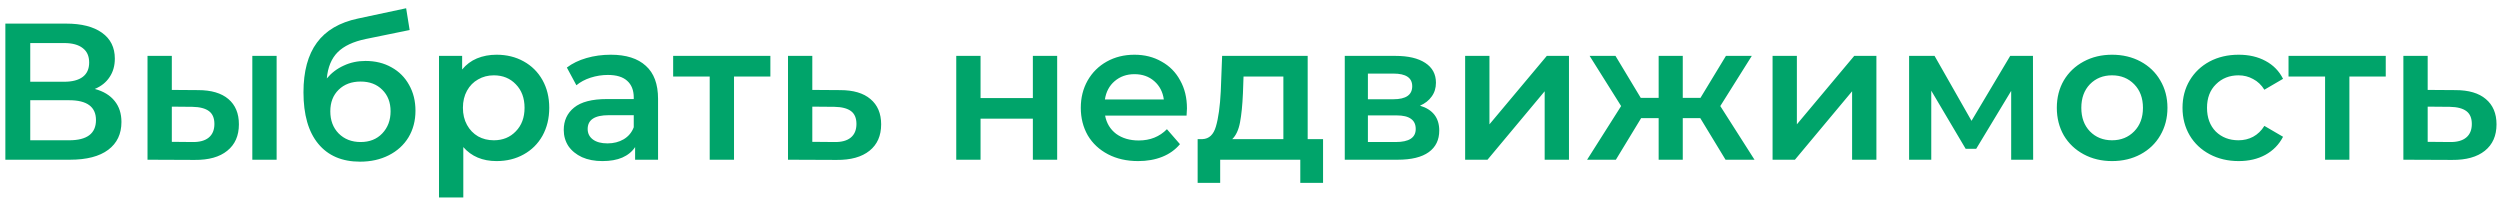 <?xml version="1.0" encoding="UTF-8"?> <svg xmlns="http://www.w3.org/2000/svg" width="180" height="15" viewBox="0 0 180 15" fill="none"> <path d="M6.826 6.404C7.451 6.572 7.927 6.861 8.254 7.272C8.581 7.673 8.744 8.177 8.744 8.784C8.744 9.643 8.427 10.31 7.792 10.786C7.157 11.262 6.238 11.5 5.034 11.5H0.386V1.7H4.768C5.869 1.7 6.728 1.919 7.344 2.358C7.96 2.797 8.268 3.417 8.268 4.22C8.268 4.733 8.142 5.177 7.89 5.55C7.647 5.923 7.293 6.208 6.826 6.404ZM2.178 5.886H4.614C5.202 5.886 5.65 5.769 5.958 5.536C6.266 5.303 6.42 4.957 6.42 4.5C6.42 4.043 6.266 3.697 5.958 3.464C5.65 3.221 5.202 3.1 4.614 3.1H2.178V5.886ZM4.978 10.1C6.266 10.1 6.91 9.615 6.91 8.644C6.91 7.692 6.266 7.216 4.978 7.216H2.178V10.1H4.978ZM14.261 6.488C15.213 6.488 15.941 6.703 16.445 7.132C16.949 7.561 17.201 8.168 17.201 8.952C17.201 9.773 16.921 10.408 16.361 10.856C15.811 11.304 15.027 11.523 14.009 11.514L10.621 11.5V4.024H12.371V6.474L14.261 6.488ZM18.167 4.024H19.917V11.5H18.167V4.024ZM13.855 10.226C14.369 10.235 14.761 10.128 15.031 9.904C15.302 9.68 15.437 9.353 15.437 8.924C15.437 8.504 15.307 8.196 15.045 8C14.784 7.804 14.387 7.701 13.855 7.692L12.371 7.678V10.212L13.855 10.226ZM26.316 4.388C27.025 4.388 27.65 4.542 28.192 4.85C28.733 5.149 29.153 5.569 29.452 6.11C29.76 6.651 29.914 7.272 29.914 7.972C29.914 8.691 29.746 9.33 29.41 9.89C29.074 10.441 28.602 10.87 27.996 11.178C27.389 11.486 26.698 11.64 25.924 11.64C24.626 11.64 23.623 11.211 22.914 10.352C22.204 9.493 21.85 8.257 21.85 6.642C21.85 5.139 22.172 3.949 22.816 3.072C23.46 2.195 24.444 1.616 25.77 1.336L29.242 0.594L29.494 2.162L26.344 2.806C25.438 2.993 24.762 3.31 24.314 3.758C23.866 4.206 23.604 4.836 23.53 5.648C23.866 5.247 24.272 4.939 24.748 4.724C25.224 4.5 25.746 4.388 26.316 4.388ZM25.966 10.226C26.61 10.226 27.128 10.021 27.52 9.61C27.921 9.19 28.122 8.658 28.122 8.014C28.122 7.37 27.921 6.852 27.52 6.46C27.128 6.068 26.61 5.872 25.966 5.872C25.312 5.872 24.785 6.068 24.384 6.46C23.982 6.852 23.782 7.37 23.782 8.014C23.782 8.667 23.982 9.199 24.384 9.61C24.794 10.021 25.322 10.226 25.966 10.226ZM35.752 3.94C36.48 3.94 37.128 4.099 37.698 4.416C38.276 4.733 38.729 5.181 39.056 5.76C39.382 6.339 39.546 7.006 39.546 7.762C39.546 8.518 39.382 9.19 39.056 9.778C38.729 10.357 38.276 10.805 37.698 11.122C37.128 11.439 36.48 11.598 35.752 11.598C34.744 11.598 33.946 11.262 33.358 10.59V14.216H31.608V4.024H33.274V5.004C33.563 4.649 33.918 4.383 34.338 4.206C34.767 4.029 35.238 3.94 35.752 3.94ZM35.556 10.1C36.2 10.1 36.727 9.885 37.138 9.456C37.558 9.027 37.768 8.462 37.768 7.762C37.768 7.062 37.558 6.497 37.138 6.068C36.727 5.639 36.2 5.424 35.556 5.424C35.136 5.424 34.758 5.522 34.422 5.718C34.086 5.905 33.82 6.175 33.624 6.53C33.428 6.885 33.33 7.295 33.33 7.762C33.33 8.229 33.428 8.639 33.624 8.994C33.82 9.349 34.086 9.624 34.422 9.82C34.758 10.007 35.136 10.1 35.556 10.1ZM43.978 3.94C45.079 3.94 45.919 4.206 46.498 4.738C47.086 5.261 47.38 6.054 47.38 7.118V11.5H45.728V10.59C45.513 10.917 45.205 11.169 44.804 11.346C44.412 11.514 43.936 11.598 43.376 11.598C42.816 11.598 42.326 11.505 41.906 11.318C41.486 11.122 41.159 10.856 40.926 10.52C40.702 10.175 40.59 9.787 40.59 9.358C40.59 8.686 40.837 8.149 41.332 7.748C41.836 7.337 42.624 7.132 43.698 7.132H45.63V7.02C45.63 6.497 45.471 6.096 45.154 5.816C44.846 5.536 44.384 5.396 43.768 5.396C43.348 5.396 42.932 5.461 42.522 5.592C42.12 5.723 41.78 5.905 41.5 6.138L40.814 4.864C41.206 4.565 41.677 4.337 42.228 4.178C42.778 4.019 43.362 3.94 43.978 3.94ZM43.74 10.324C44.178 10.324 44.566 10.226 44.902 10.03C45.247 9.825 45.49 9.535 45.63 9.162V8.294H43.824C42.816 8.294 42.312 8.625 42.312 9.288C42.312 9.605 42.438 9.857 42.69 10.044C42.942 10.231 43.292 10.324 43.74 10.324ZM55.467 5.508H52.849V11.5H51.099V5.508H48.467V4.024H55.467V5.508ZM60.489 6.488C61.441 6.488 62.169 6.703 62.672 7.132C63.186 7.561 63.443 8.168 63.443 8.952C63.443 9.773 63.163 10.408 62.602 10.856C62.042 11.304 61.254 11.523 60.236 11.514L56.736 11.5V4.024H58.486V6.474L60.489 6.488ZM60.083 10.226C60.596 10.235 60.988 10.128 61.258 9.904C61.529 9.68 61.664 9.353 61.664 8.924C61.664 8.504 61.534 8.196 61.273 8C61.011 7.804 60.614 7.701 60.083 7.692L58.486 7.678V10.212L60.083 10.226ZM68.85 4.024H70.6V7.062H74.366V4.024H76.116V11.5H74.366V8.546H70.6V11.5H68.85V4.024ZM85.461 7.804C85.461 7.925 85.452 8.098 85.433 8.322H79.567C79.67 8.873 79.936 9.311 80.365 9.638C80.804 9.955 81.345 10.114 81.989 10.114C82.811 10.114 83.487 9.843 84.019 9.302L84.957 10.38C84.621 10.781 84.197 11.085 83.683 11.29C83.17 11.495 82.591 11.598 81.947 11.598C81.126 11.598 80.403 11.435 79.777 11.108C79.152 10.781 78.666 10.329 78.321 9.75C77.985 9.162 77.817 8.499 77.817 7.762C77.817 7.034 77.981 6.381 78.307 5.802C78.643 5.214 79.105 4.757 79.693 4.43C80.281 4.103 80.944 3.94 81.681 3.94C82.409 3.94 83.058 4.103 83.627 4.43C84.206 4.747 84.654 5.2 84.971 5.788C85.298 6.367 85.461 7.039 85.461 7.804ZM81.681 5.34C81.121 5.34 80.645 5.508 80.253 5.844C79.871 6.171 79.637 6.609 79.553 7.16H83.795C83.721 6.619 83.492 6.18 83.109 5.844C82.727 5.508 82.251 5.34 81.681 5.34ZM95.26 10.016V13.166H93.621V11.5H87.853V13.166H86.23V10.016H86.579C87.055 9.997 87.377 9.694 87.546 9.106C87.723 8.509 87.84 7.669 87.895 6.586L87.993 4.024H94.153V10.016H95.26ZM89.492 6.712C89.454 7.571 89.384 8.271 89.281 8.812C89.179 9.353 88.992 9.755 88.722 10.016H92.403V5.508H89.534L89.492 6.712ZM102.24 7.608C103.164 7.888 103.626 8.485 103.626 9.4C103.626 10.072 103.374 10.59 102.87 10.954C102.366 11.318 101.62 11.5 100.63 11.5H96.823V4.024H100.476C101.391 4.024 102.105 4.192 102.618 4.528C103.132 4.864 103.388 5.34 103.388 5.956C103.388 6.339 103.286 6.67 103.08 6.95C102.884 7.23 102.604 7.449 102.24 7.608ZM98.489 7.146H100.322C101.228 7.146 101.68 6.833 101.68 6.208C101.68 5.601 101.228 5.298 100.322 5.298H98.489V7.146ZM100.49 10.226C101.452 10.226 101.932 9.913 101.932 9.288C101.932 8.961 101.82 8.719 101.596 8.56C101.372 8.392 101.022 8.308 100.546 8.308H98.489V10.226H100.49ZM105.49 4.024H107.24V8.952L111.37 4.024H112.966V11.5H111.216V6.572L107.1 11.5H105.49V4.024ZM122.419 8.504H121.159V11.5H119.423V8.504H118.163L116.343 11.5H114.271L116.721 7.636L114.453 4.024H116.315L118.135 7.048H119.423V4.024H121.159V7.048H122.433L124.267 4.024H126.129L123.861 7.636L126.325 11.5H124.239L122.419 8.504ZM127.625 4.024H129.375V8.952L133.505 4.024H135.101V11.5H133.351V6.572L129.235 11.5H127.625V4.024ZM144.805 11.5V6.544L142.285 10.716H141.529L139.051 6.53V11.5H137.455V4.024H139.289L141.949 8.7L144.735 4.024H146.373L146.387 11.5H144.805ZM152.067 11.598C151.311 11.598 150.629 11.435 150.023 11.108C149.416 10.781 148.94 10.329 148.595 9.75C148.259 9.162 148.091 8.499 148.091 7.762C148.091 7.025 148.259 6.367 148.595 5.788C148.94 5.209 149.416 4.757 150.023 4.43C150.629 4.103 151.311 3.94 152.067 3.94C152.832 3.94 153.518 4.103 154.125 4.43C154.731 4.757 155.203 5.209 155.539 5.788C155.884 6.367 156.057 7.025 156.057 7.762C156.057 8.499 155.884 9.162 155.539 9.75C155.203 10.329 154.731 10.781 154.125 11.108C153.518 11.435 152.832 11.598 152.067 11.598ZM152.067 10.1C152.711 10.1 153.243 9.885 153.663 9.456C154.083 9.027 154.293 8.462 154.293 7.762C154.293 7.062 154.083 6.497 153.663 6.068C153.243 5.639 152.711 5.424 152.067 5.424C151.423 5.424 150.891 5.639 150.471 6.068C150.06 6.497 149.855 7.062 149.855 7.762C149.855 8.462 150.06 9.027 150.471 9.456C150.891 9.885 151.423 10.1 152.067 10.1ZM161.187 11.598C160.413 11.598 159.717 11.435 159.101 11.108C158.485 10.781 158.005 10.329 157.659 9.75C157.314 9.162 157.141 8.499 157.141 7.762C157.141 7.025 157.314 6.367 157.659 5.788C158.005 5.209 158.481 4.757 159.087 4.43C159.703 4.103 160.403 3.94 161.187 3.94C161.925 3.94 162.569 4.089 163.119 4.388C163.679 4.687 164.099 5.116 164.379 5.676L163.035 6.46C162.821 6.115 162.55 5.858 162.223 5.69C161.906 5.513 161.556 5.424 161.173 5.424C160.52 5.424 159.979 5.639 159.549 6.068C159.12 6.488 158.905 7.053 158.905 7.762C158.905 8.471 159.115 9.041 159.535 9.47C159.965 9.89 160.511 10.1 161.173 10.1C161.556 10.1 161.906 10.016 162.223 9.848C162.55 9.671 162.821 9.409 163.035 9.064L164.379 9.848C164.09 10.408 163.665 10.842 163.105 11.15C162.555 11.449 161.915 11.598 161.187 11.598ZM171.774 5.508H169.156V11.5H167.406V5.508H164.774V4.024H171.774V5.508ZM176.795 6.488C177.747 6.488 178.475 6.703 178.979 7.132C179.493 7.561 179.749 8.168 179.749 8.952C179.749 9.773 179.469 10.408 178.909 10.856C178.349 11.304 177.561 11.523 176.543 11.514L173.043 11.5V4.024H174.793V6.474L176.795 6.488ZM176.389 10.226C176.903 10.235 177.295 10.128 177.565 9.904C177.836 9.68 177.971 9.353 177.971 8.924C177.971 8.504 177.841 8.196 177.579 8C177.318 7.804 176.921 7.701 176.389 7.692L174.793 7.678V10.212L176.389 10.226Z" fill="#00A46A"></path> </svg> 